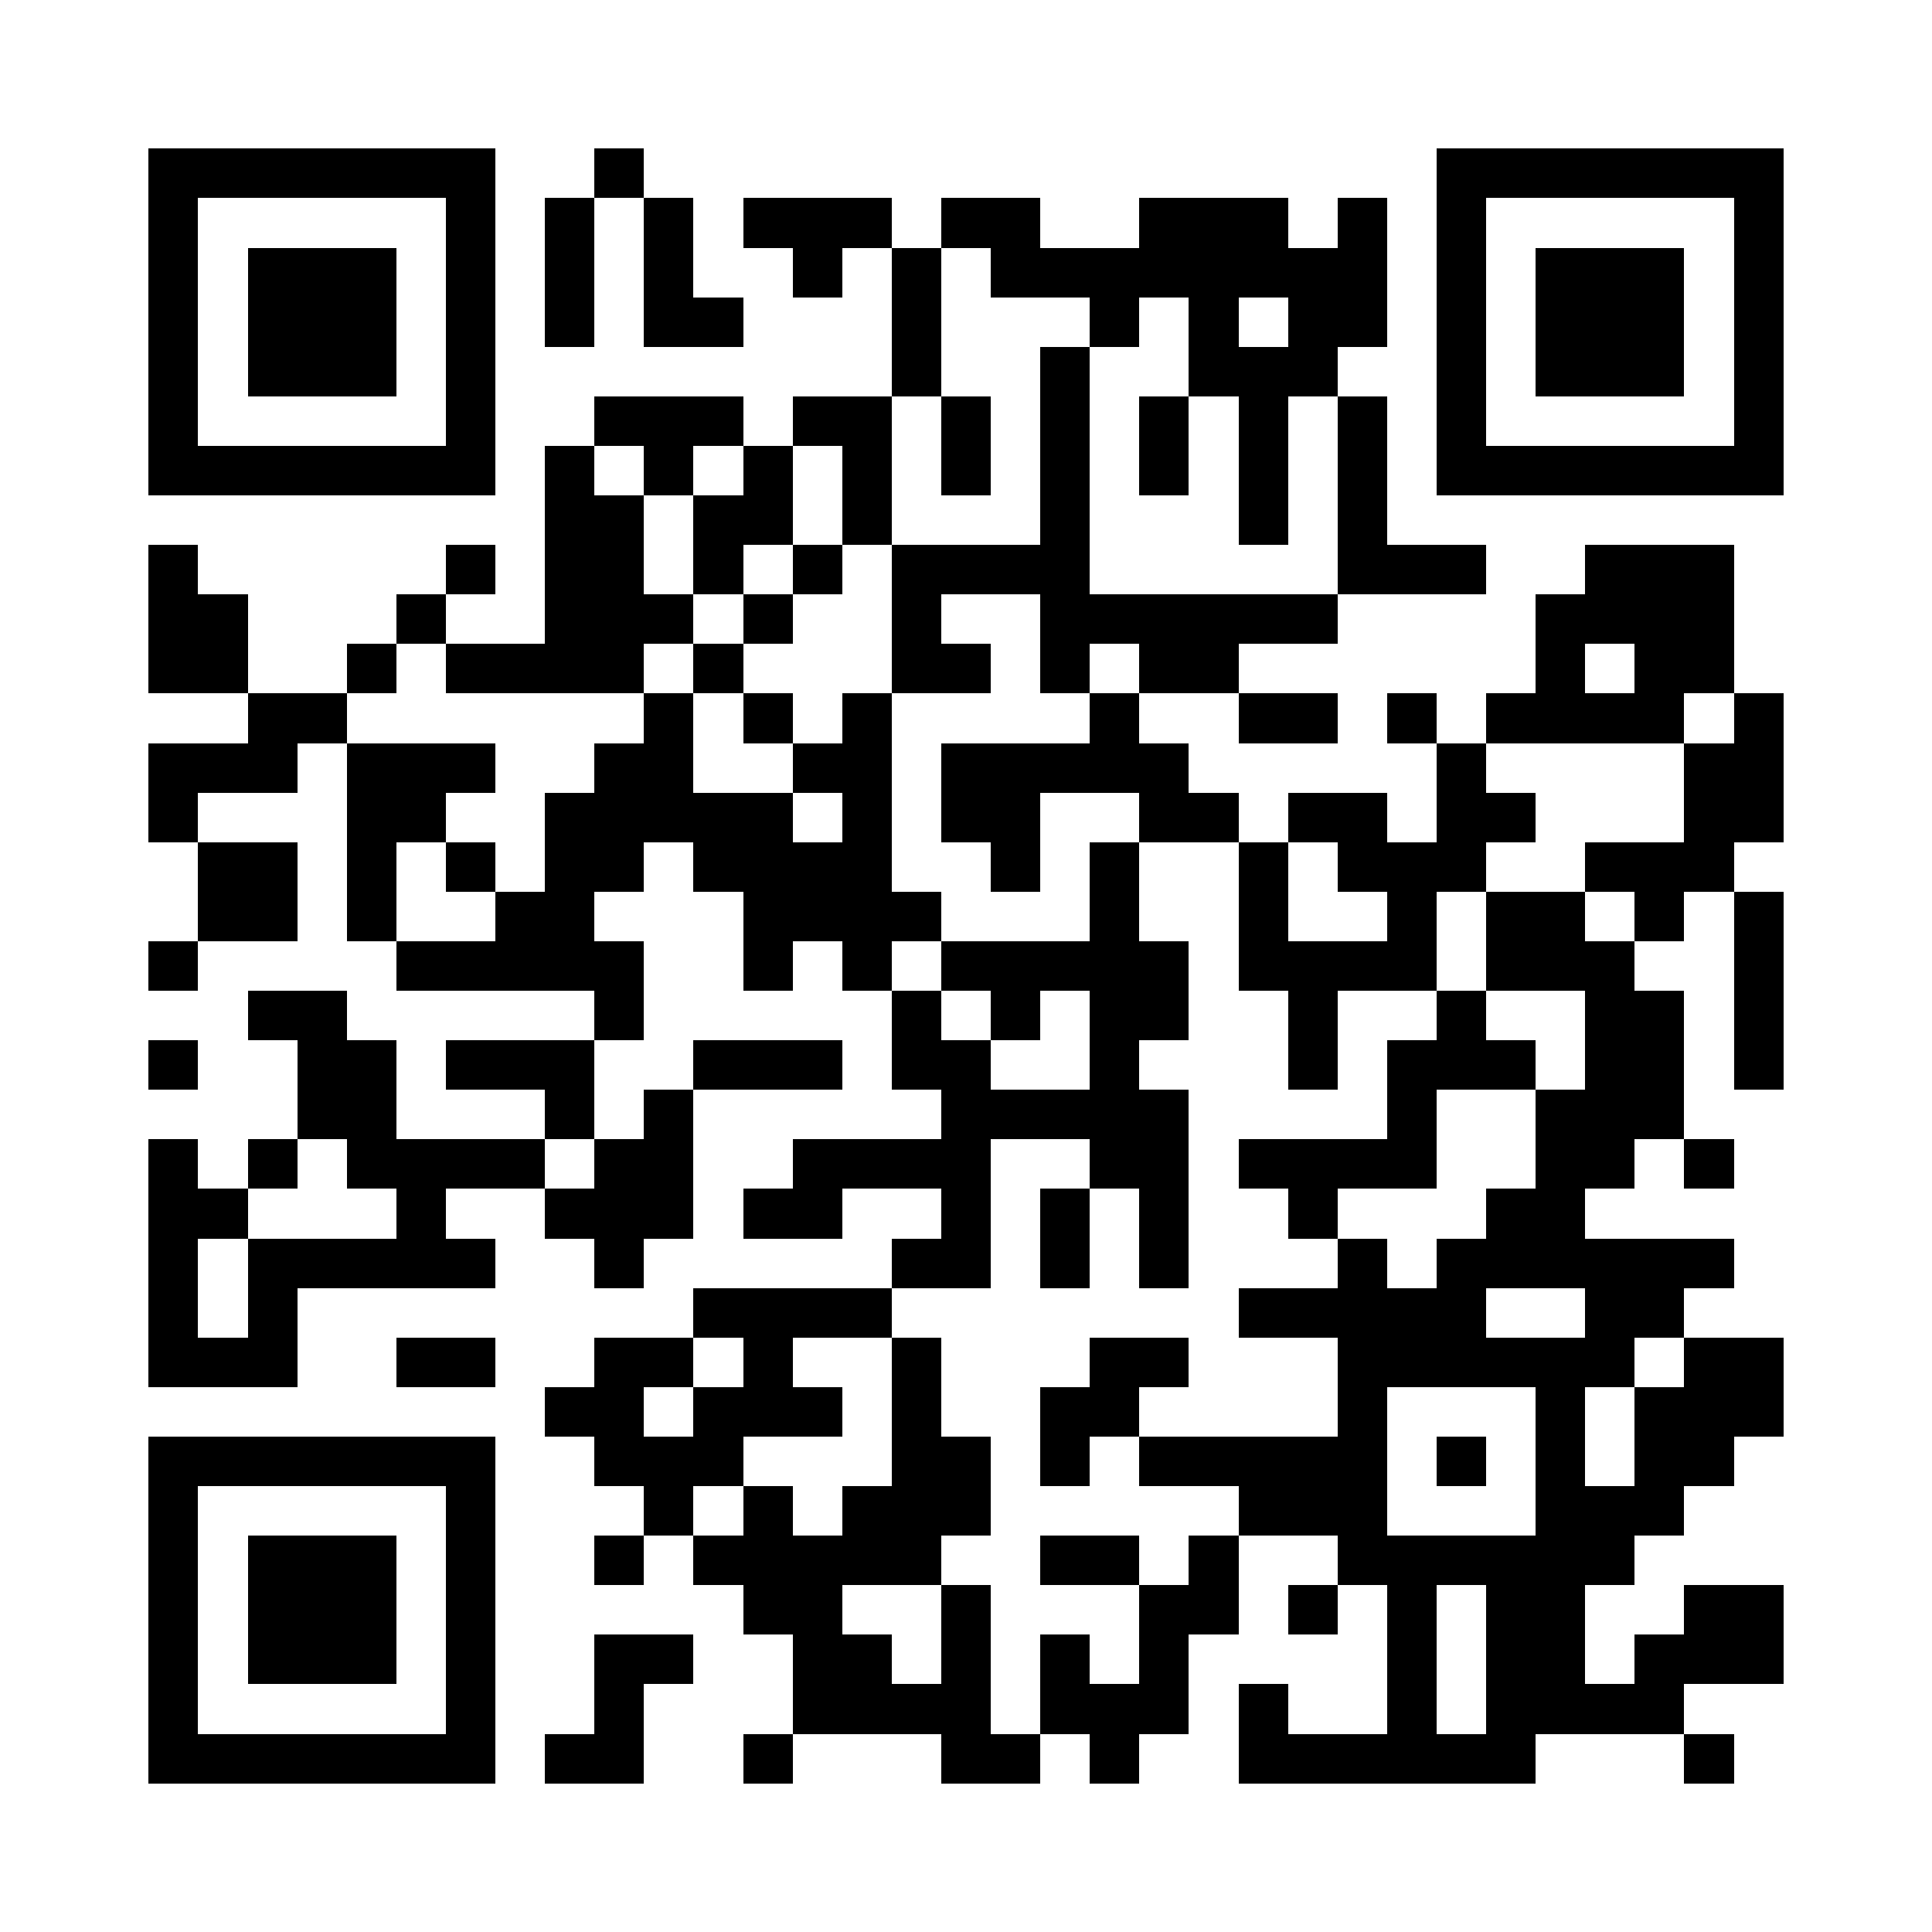 <?xml version="1.0" encoding="UTF-8" standalone="no"?>
<svg
  xmlns="http://www.w3.org/2000/svg"
  viewBox='0 0 195 195'
  shape-rendering='crispEdges'
>
  <g fill='white'>
    <rect x='0' y='0' width='195' height='195' />
  </g>
  <g fill='black' stroke-width='0' y='0px'>
    <rect x='15' y='15' width='35' height='5' /><rect x='60' y='15' width='5' height='5' /><rect x='145' y='15' width='35' height='5' /><rect x='15' y='20' width='5' height='5' /><rect x='45' y='20' width='5' height='5' /><rect x='55' y='20' width='5' height='5' /><rect x='65' y='20' width='5' height='5' /><rect x='75' y='20' width='15' height='5' /><rect x='95' y='20' width='10' height='5' /><rect x='115' y='20' width='15' height='5' /><rect x='135' y='20' width='5' height='5' /><rect x='145' y='20' width='5' height='5' /><rect x='175' y='20' width='5' height='5' /><rect x='15' y='25' width='5' height='5' /><rect x='25' y='25' width='15' height='5' /><rect x='45' y='25' width='5' height='5' /><rect x='55' y='25' width='5' height='5' /><rect x='65' y='25' width='5' height='5' /><rect x='80' y='25' width='5' height='5' /><rect x='90' y='25' width='5' height='5' /><rect x='100' y='25' width='40' height='5' /><rect x='145' y='25' width='5' height='5' /><rect x='155' y='25' width='15' height='5' /><rect x='175' y='25' width='5' height='5' /><rect x='15' y='30' width='5' height='5' /><rect x='25' y='30' width='15' height='5' /><rect x='45' y='30' width='5' height='5' /><rect x='55' y='30' width='5' height='5' /><rect x='65' y='30' width='10' height='5' /><rect x='90' y='30' width='5' height='5' /><rect x='110' y='30' width='5' height='5' /><rect x='120' y='30' width='5' height='5' /><rect x='130' y='30' width='10' height='5' /><rect x='145' y='30' width='5' height='5' /><rect x='155' y='30' width='15' height='5' /><rect x='175' y='30' width='5' height='5' /><rect x='15' y='35' width='5' height='5' /><rect x='25' y='35' width='15' height='5' /><rect x='45' y='35' width='5' height='5' /><rect x='90' y='35' width='5' height='5' /><rect x='105' y='35' width='5' height='5' /><rect x='120' y='35' width='15' height='5' /><rect x='145' y='35' width='5' height='5' /><rect x='155' y='35' width='15' height='5' /><rect x='175' y='35' width='5' height='5' /><rect x='15' y='40' width='5' height='5' /><rect x='45' y='40' width='5' height='5' /><rect x='60' y='40' width='15' height='5' /><rect x='80' y='40' width='10' height='5' /><rect x='95' y='40' width='5' height='5' /><rect x='105' y='40' width='5' height='5' /><rect x='115' y='40' width='5' height='5' /><rect x='125' y='40' width='5' height='5' /><rect x='135' y='40' width='5' height='5' /><rect x='145' y='40' width='5' height='5' /><rect x='175' y='40' width='5' height='5' /><rect x='15' y='45' width='35' height='5' /><rect x='55' y='45' width='5' height='5' /><rect x='65' y='45' width='5' height='5' /><rect x='75' y='45' width='5' height='5' /><rect x='85' y='45' width='5' height='5' /><rect x='95' y='45' width='5' height='5' /><rect x='105' y='45' width='5' height='5' /><rect x='115' y='45' width='5' height='5' /><rect x='125' y='45' width='5' height='5' /><rect x='135' y='45' width='5' height='5' /><rect x='145' y='45' width='35' height='5' /><rect x='55' y='50' width='10' height='5' /><rect x='70' y='50' width='10' height='5' /><rect x='85' y='50' width='5' height='5' /><rect x='105' y='50' width='5' height='5' /><rect x='125' y='50' width='5' height='5' /><rect x='135' y='50' width='5' height='5' /><rect x='15' y='55' width='5' height='5' /><rect x='45' y='55' width='5' height='5' /><rect x='55' y='55' width='10' height='5' /><rect x='70' y='55' width='5' height='5' /><rect x='80' y='55' width='5' height='5' /><rect x='90' y='55' width='20' height='5' /><rect x='135' y='55' width='15' height='5' /><rect x='160' y='55' width='15' height='5' /><rect x='15' y='60' width='10' height='5' /><rect x='40' y='60' width='5' height='5' /><rect x='55' y='60' width='15' height='5' /><rect x='75' y='60' width='5' height='5' /><rect x='90' y='60' width='5' height='5' /><rect x='105' y='60' width='30' height='5' /><rect x='155' y='60' width='20' height='5' /><rect x='15' y='65' width='10' height='5' /><rect x='35' y='65' width='5' height='5' /><rect x='45' y='65' width='20' height='5' /><rect x='70' y='65' width='5' height='5' /><rect x='90' y='65' width='10' height='5' /><rect x='105' y='65' width='5' height='5' /><rect x='115' y='65' width='10' height='5' /><rect x='155' y='65' width='5' height='5' /><rect x='165' y='65' width='10' height='5' /><rect x='25' y='70' width='10' height='5' /><rect x='65' y='70' width='5' height='5' /><rect x='75' y='70' width='5' height='5' /><rect x='85' y='70' width='5' height='5' /><rect x='110' y='70' width='5' height='5' /><rect x='125' y='70' width='10' height='5' /><rect x='140' y='70' width='5' height='5' /><rect x='150' y='70' width='20' height='5' /><rect x='175' y='70' width='5' height='5' /><rect x='15' y='75' width='15' height='5' /><rect x='35' y='75' width='15' height='5' /><rect x='60' y='75' width='10' height='5' /><rect x='80' y='75' width='10' height='5' /><rect x='95' y='75' width='25' height='5' /><rect x='145' y='75' width='5' height='5' /><rect x='170' y='75' width='10' height='5' /><rect x='15' y='80' width='5' height='5' /><rect x='35' y='80' width='10' height='5' /><rect x='55' y='80' width='25' height='5' /><rect x='85' y='80' width='5' height='5' /><rect x='95' y='80' width='10' height='5' /><rect x='115' y='80' width='10' height='5' /><rect x='130' y='80' width='10' height='5' /><rect x='145' y='80' width='10' height='5' /><rect x='170' y='80' width='10' height='5' /><rect x='20' y='85' width='10' height='5' /><rect x='35' y='85' width='5' height='5' /><rect x='45' y='85' width='5' height='5' /><rect x='55' y='85' width='10' height='5' /><rect x='70' y='85' width='20' height='5' /><rect x='100' y='85' width='5' height='5' /><rect x='110' y='85' width='5' height='5' /><rect x='125' y='85' width='5' height='5' /><rect x='135' y='85' width='15' height='5' /><rect x='160' y='85' width='15' height='5' /><rect x='20' y='90' width='10' height='5' /><rect x='35' y='90' width='5' height='5' /><rect x='50' y='90' width='10' height='5' /><rect x='75' y='90' width='20' height='5' /><rect x='110' y='90' width='5' height='5' /><rect x='125' y='90' width='5' height='5' /><rect x='140' y='90' width='5' height='5' /><rect x='150' y='90' width='10' height='5' /><rect x='165' y='90' width='5' height='5' /><rect x='175' y='90' width='5' height='5' /><rect x='15' y='95' width='5' height='5' /><rect x='40' y='95' width='25' height='5' /><rect x='75' y='95' width='5' height='5' /><rect x='85' y='95' width='5' height='5' /><rect x='95' y='95' width='25' height='5' /><rect x='125' y='95' width='20' height='5' /><rect x='150' y='95' width='15' height='5' /><rect x='175' y='95' width='5' height='5' /><rect x='25' y='100' width='10' height='5' /><rect x='60' y='100' width='5' height='5' /><rect x='90' y='100' width='5' height='5' /><rect x='100' y='100' width='5' height='5' /><rect x='110' y='100' width='10' height='5' /><rect x='130' y='100' width='5' height='5' /><rect x='145' y='100' width='5' height='5' /><rect x='160' y='100' width='10' height='5' /><rect x='175' y='100' width='5' height='5' /><rect x='15' y='105' width='5' height='5' /><rect x='30' y='105' width='10' height='5' /><rect x='45' y='105' width='15' height='5' /><rect x='70' y='105' width='15' height='5' /><rect x='90' y='105' width='10' height='5' /><rect x='110' y='105' width='5' height='5' /><rect x='130' y='105' width='5' height='5' /><rect x='140' y='105' width='15' height='5' /><rect x='160' y='105' width='10' height='5' /><rect x='175' y='105' width='5' height='5' /><rect x='30' y='110' width='10' height='5' /><rect x='55' y='110' width='5' height='5' /><rect x='65' y='110' width='5' height='5' /><rect x='95' y='110' width='25' height='5' /><rect x='140' y='110' width='5' height='5' /><rect x='155' y='110' width='15' height='5' /><rect x='15' y='115' width='5' height='5' /><rect x='25' y='115' width='5' height='5' /><rect x='35' y='115' width='20' height='5' /><rect x='60' y='115' width='10' height='5' /><rect x='80' y='115' width='20' height='5' /><rect x='110' y='115' width='10' height='5' /><rect x='125' y='115' width='20' height='5' /><rect x='155' y='115' width='10' height='5' /><rect x='170' y='115' width='5' height='5' /><rect x='15' y='120' width='10' height='5' /><rect x='40' y='120' width='5' height='5' /><rect x='55' y='120' width='15' height='5' /><rect x='75' y='120' width='10' height='5' /><rect x='95' y='120' width='5' height='5' /><rect x='105' y='120' width='5' height='5' /><rect x='115' y='120' width='5' height='5' /><rect x='130' y='120' width='5' height='5' /><rect x='150' y='120' width='10' height='5' /><rect x='15' y='125' width='5' height='5' /><rect x='25' y='125' width='25' height='5' /><rect x='60' y='125' width='5' height='5' /><rect x='90' y='125' width='10' height='5' /><rect x='105' y='125' width='5' height='5' /><rect x='115' y='125' width='5' height='5' /><rect x='135' y='125' width='5' height='5' /><rect x='145' y='125' width='30' height='5' /><rect x='15' y='130' width='5' height='5' /><rect x='25' y='130' width='5' height='5' /><rect x='70' y='130' width='20' height='5' /><rect x='125' y='130' width='25' height='5' /><rect x='160' y='130' width='10' height='5' /><rect x='15' y='135' width='15' height='5' /><rect x='40' y='135' width='10' height='5' /><rect x='60' y='135' width='10' height='5' /><rect x='75' y='135' width='5' height='5' /><rect x='90' y='135' width='5' height='5' /><rect x='110' y='135' width='10' height='5' /><rect x='135' y='135' width='30' height='5' /><rect x='170' y='135' width='10' height='5' /><rect x='55' y='140' width='10' height='5' /><rect x='70' y='140' width='15' height='5' /><rect x='90' y='140' width='5' height='5' /><rect x='105' y='140' width='10' height='5' /><rect x='135' y='140' width='5' height='5' /><rect x='155' y='140' width='5' height='5' /><rect x='165' y='140' width='15' height='5' /><rect x='15' y='145' width='35' height='5' /><rect x='60' y='145' width='15' height='5' /><rect x='90' y='145' width='10' height='5' /><rect x='105' y='145' width='5' height='5' /><rect x='115' y='145' width='25' height='5' /><rect x='145' y='145' width='5' height='5' /><rect x='155' y='145' width='5' height='5' /><rect x='165' y='145' width='10' height='5' /><rect x='15' y='150' width='5' height='5' /><rect x='45' y='150' width='5' height='5' /><rect x='65' y='150' width='5' height='5' /><rect x='75' y='150' width='5' height='5' /><rect x='85' y='150' width='15' height='5' /><rect x='125' y='150' width='15' height='5' /><rect x='155' y='150' width='15' height='5' /><rect x='15' y='155' width='5' height='5' /><rect x='25' y='155' width='15' height='5' /><rect x='45' y='155' width='5' height='5' /><rect x='60' y='155' width='5' height='5' /><rect x='70' y='155' width='25' height='5' /><rect x='105' y='155' width='10' height='5' /><rect x='120' y='155' width='5' height='5' /><rect x='135' y='155' width='30' height='5' /><rect x='15' y='160' width='5' height='5' /><rect x='25' y='160' width='15' height='5' /><rect x='45' y='160' width='5' height='5' /><rect x='75' y='160' width='10' height='5' /><rect x='95' y='160' width='5' height='5' /><rect x='115' y='160' width='10' height='5' /><rect x='130' y='160' width='5' height='5' /><rect x='140' y='160' width='5' height='5' /><rect x='150' y='160' width='10' height='5' /><rect x='170' y='160' width='10' height='5' /><rect x='15' y='165' width='5' height='5' /><rect x='25' y='165' width='15' height='5' /><rect x='45' y='165' width='5' height='5' /><rect x='60' y='165' width='10' height='5' /><rect x='80' y='165' width='10' height='5' /><rect x='95' y='165' width='5' height='5' /><rect x='105' y='165' width='5' height='5' /><rect x='115' y='165' width='5' height='5' /><rect x='140' y='165' width='5' height='5' /><rect x='150' y='165' width='10' height='5' /><rect x='165' y='165' width='15' height='5' /><rect x='15' y='170' width='5' height='5' /><rect x='45' y='170' width='5' height='5' /><rect x='60' y='170' width='5' height='5' /><rect x='80' y='170' width='20' height='5' /><rect x='105' y='170' width='15' height='5' /><rect x='125' y='170' width='5' height='5' /><rect x='140' y='170' width='5' height='5' /><rect x='150' y='170' width='20' height='5' /><rect x='15' y='175' width='35' height='5' /><rect x='55' y='175' width='10' height='5' /><rect x='75' y='175' width='5' height='5' /><rect x='95' y='175' width='10' height='5' /><rect x='110' y='175' width='5' height='5' /><rect x='125' y='175' width='30' height='5' /><rect x='170' y='175' width='5' height='5' />
  </g>
  
  
</svg>
